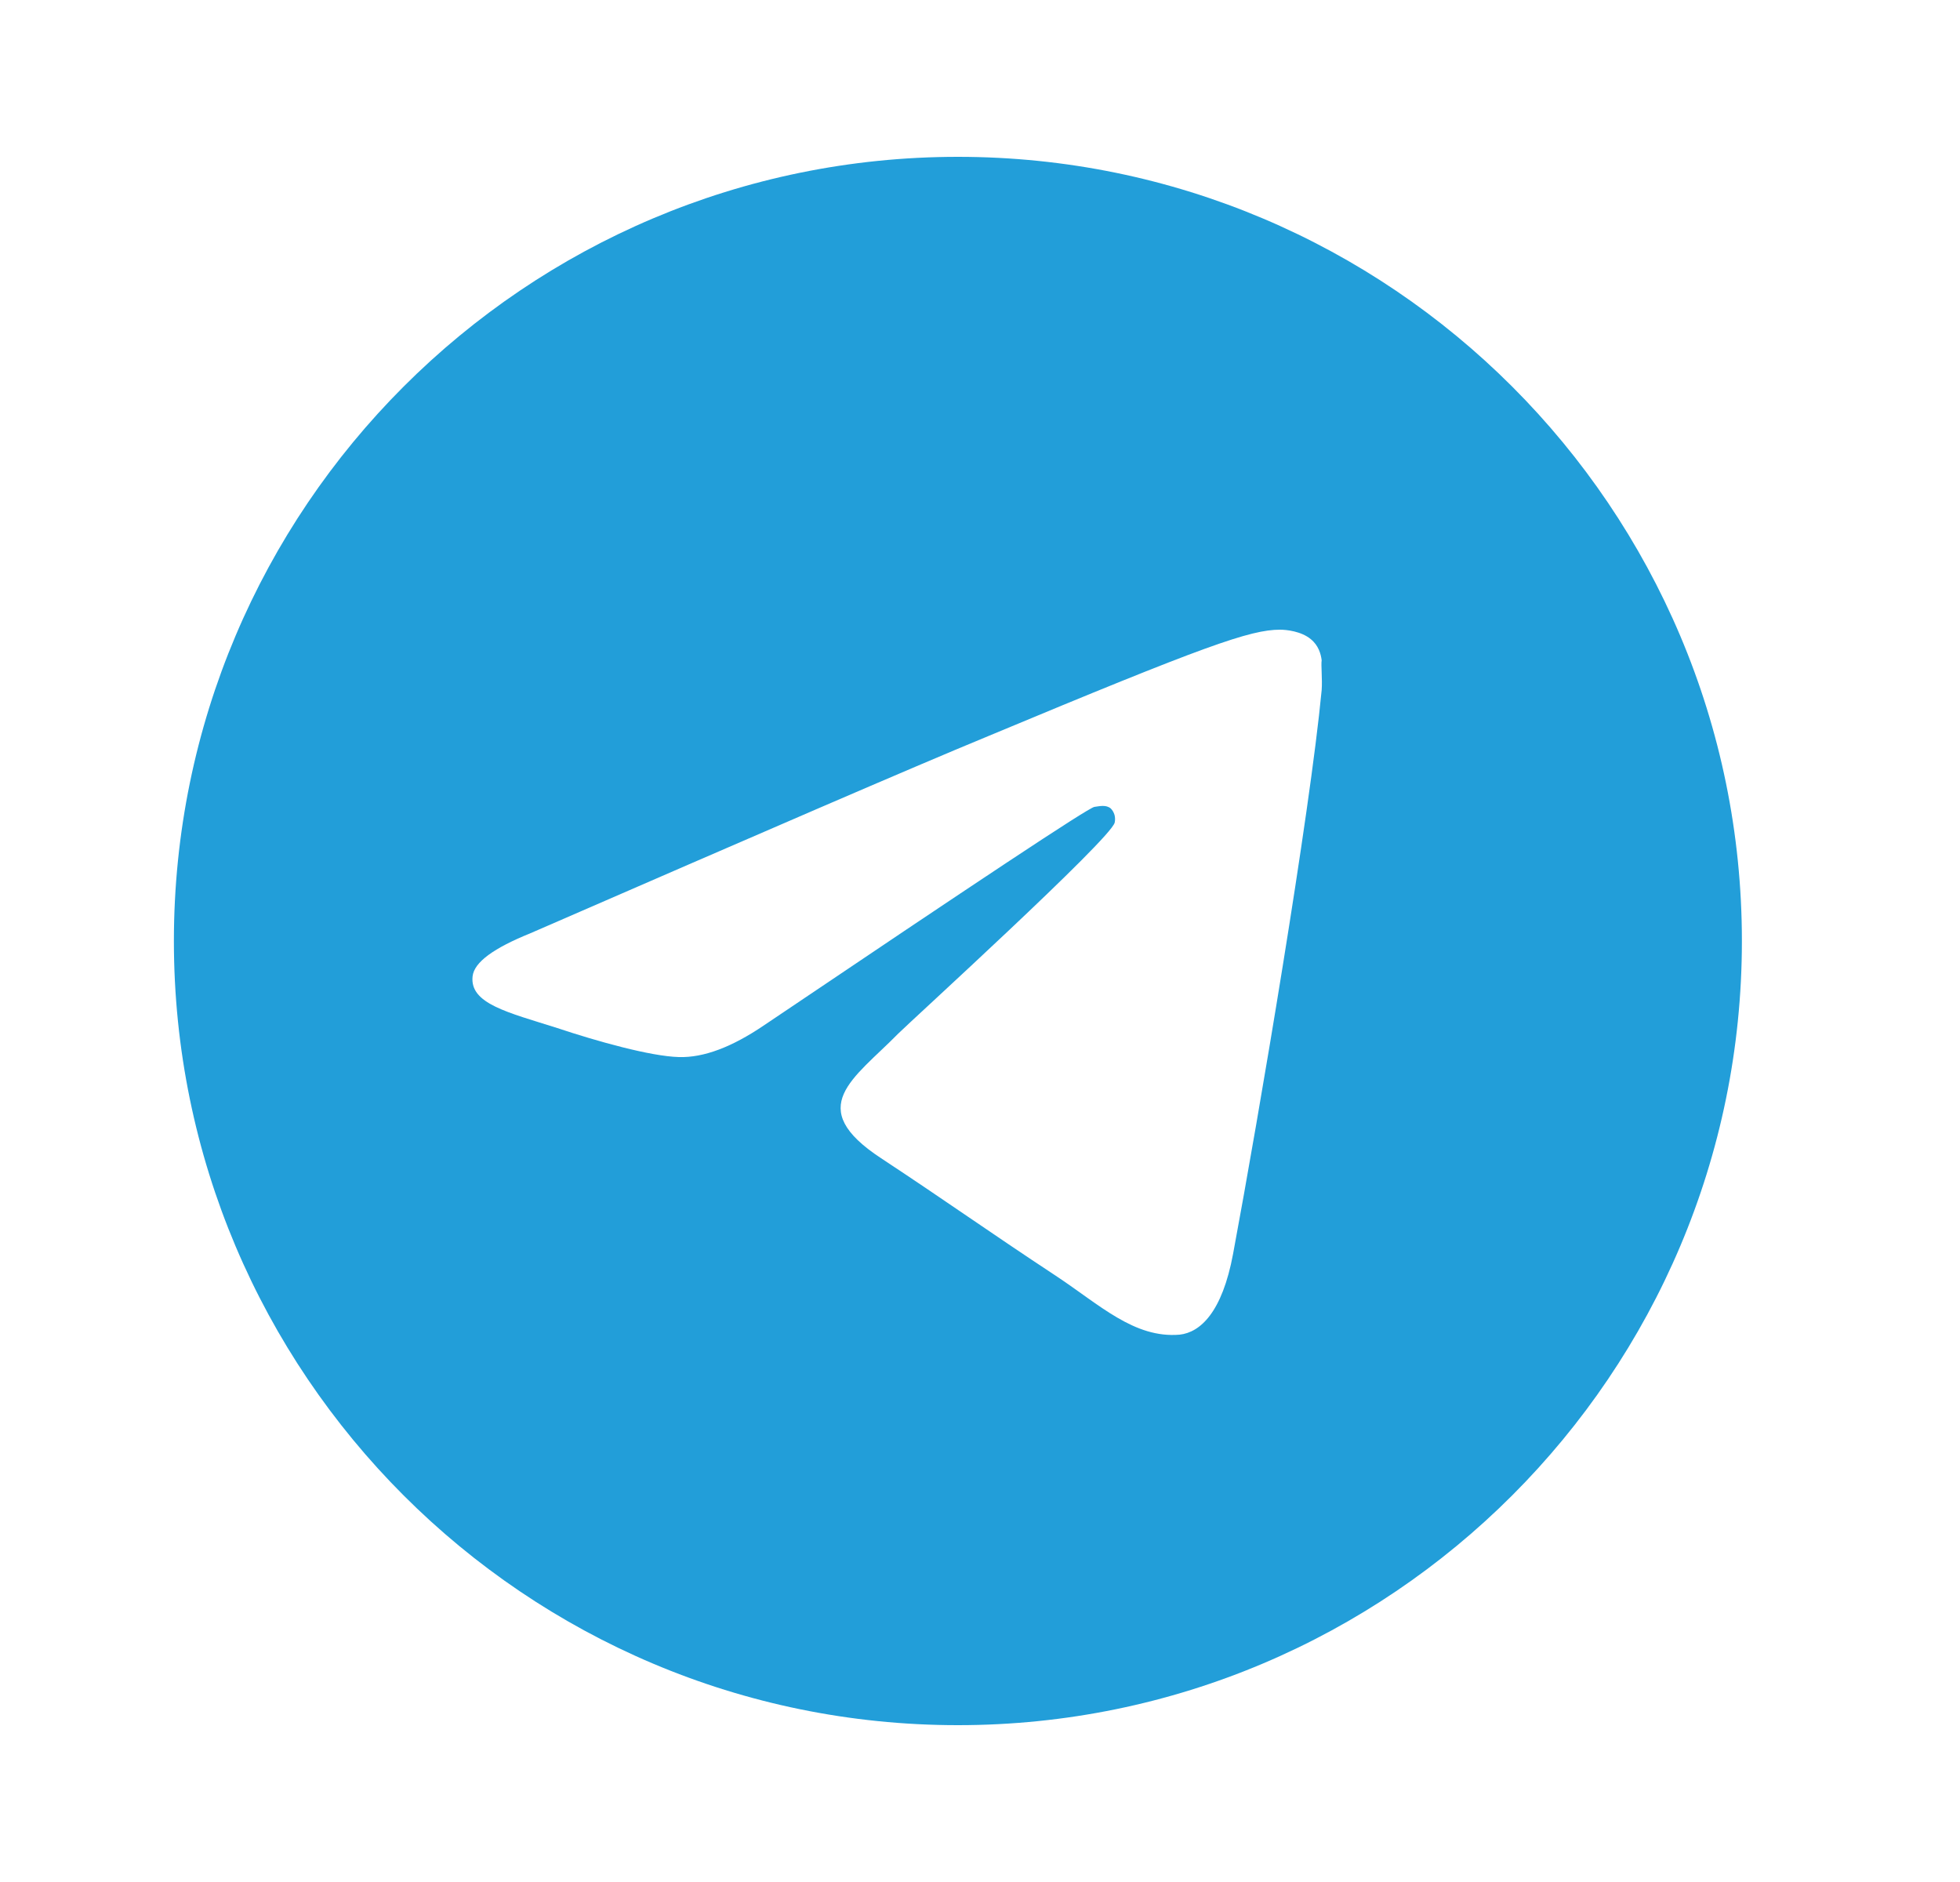 <?xml version="1.0" encoding="UTF-8"?> <svg xmlns="http://www.w3.org/2000/svg" width="25" height="24" viewBox="0 0 25 24" fill="none"> <path d="M12.218 2C6.698 2 2.218 6.48 2.218 12C2.218 17.52 6.698 22 12.218 22C17.738 22 22.218 17.52 22.218 12C22.218 6.48 17.738 2 12.218 2ZM16.858 8.8C16.708 10.38 16.058 14.22 15.728 15.99C15.588 16.74 15.308 16.99 15.048 17.02C14.468 17.07 14.028 16.64 13.468 16.27C12.588 15.69 12.088 15.33 11.238 14.77C10.248 14.12 10.888 13.76 11.458 13.18C11.608 13.03 14.168 10.7 14.218 10.49C14.225 10.458 14.224 10.425 14.216 10.393C14.207 10.362 14.191 10.333 14.168 10.31C14.108 10.26 14.028 10.28 13.958 10.29C13.868 10.31 12.468 11.24 9.738 13.08C9.338 13.35 8.978 13.49 8.658 13.48C8.298 13.47 7.618 13.28 7.108 13.11C6.478 12.91 5.988 12.8 6.028 12.45C6.048 12.27 6.298 12.09 6.768 11.9C9.688 10.63 11.628 9.79 12.598 9.39C15.378 8.23 15.948 8.03 16.328 8.03C16.408 8.03 16.598 8.05 16.718 8.15C16.818 8.23 16.848 8.34 16.858 8.42C16.848 8.48 16.868 8.66 16.858 8.8Z" fill="#229ED9"></path> </svg> 